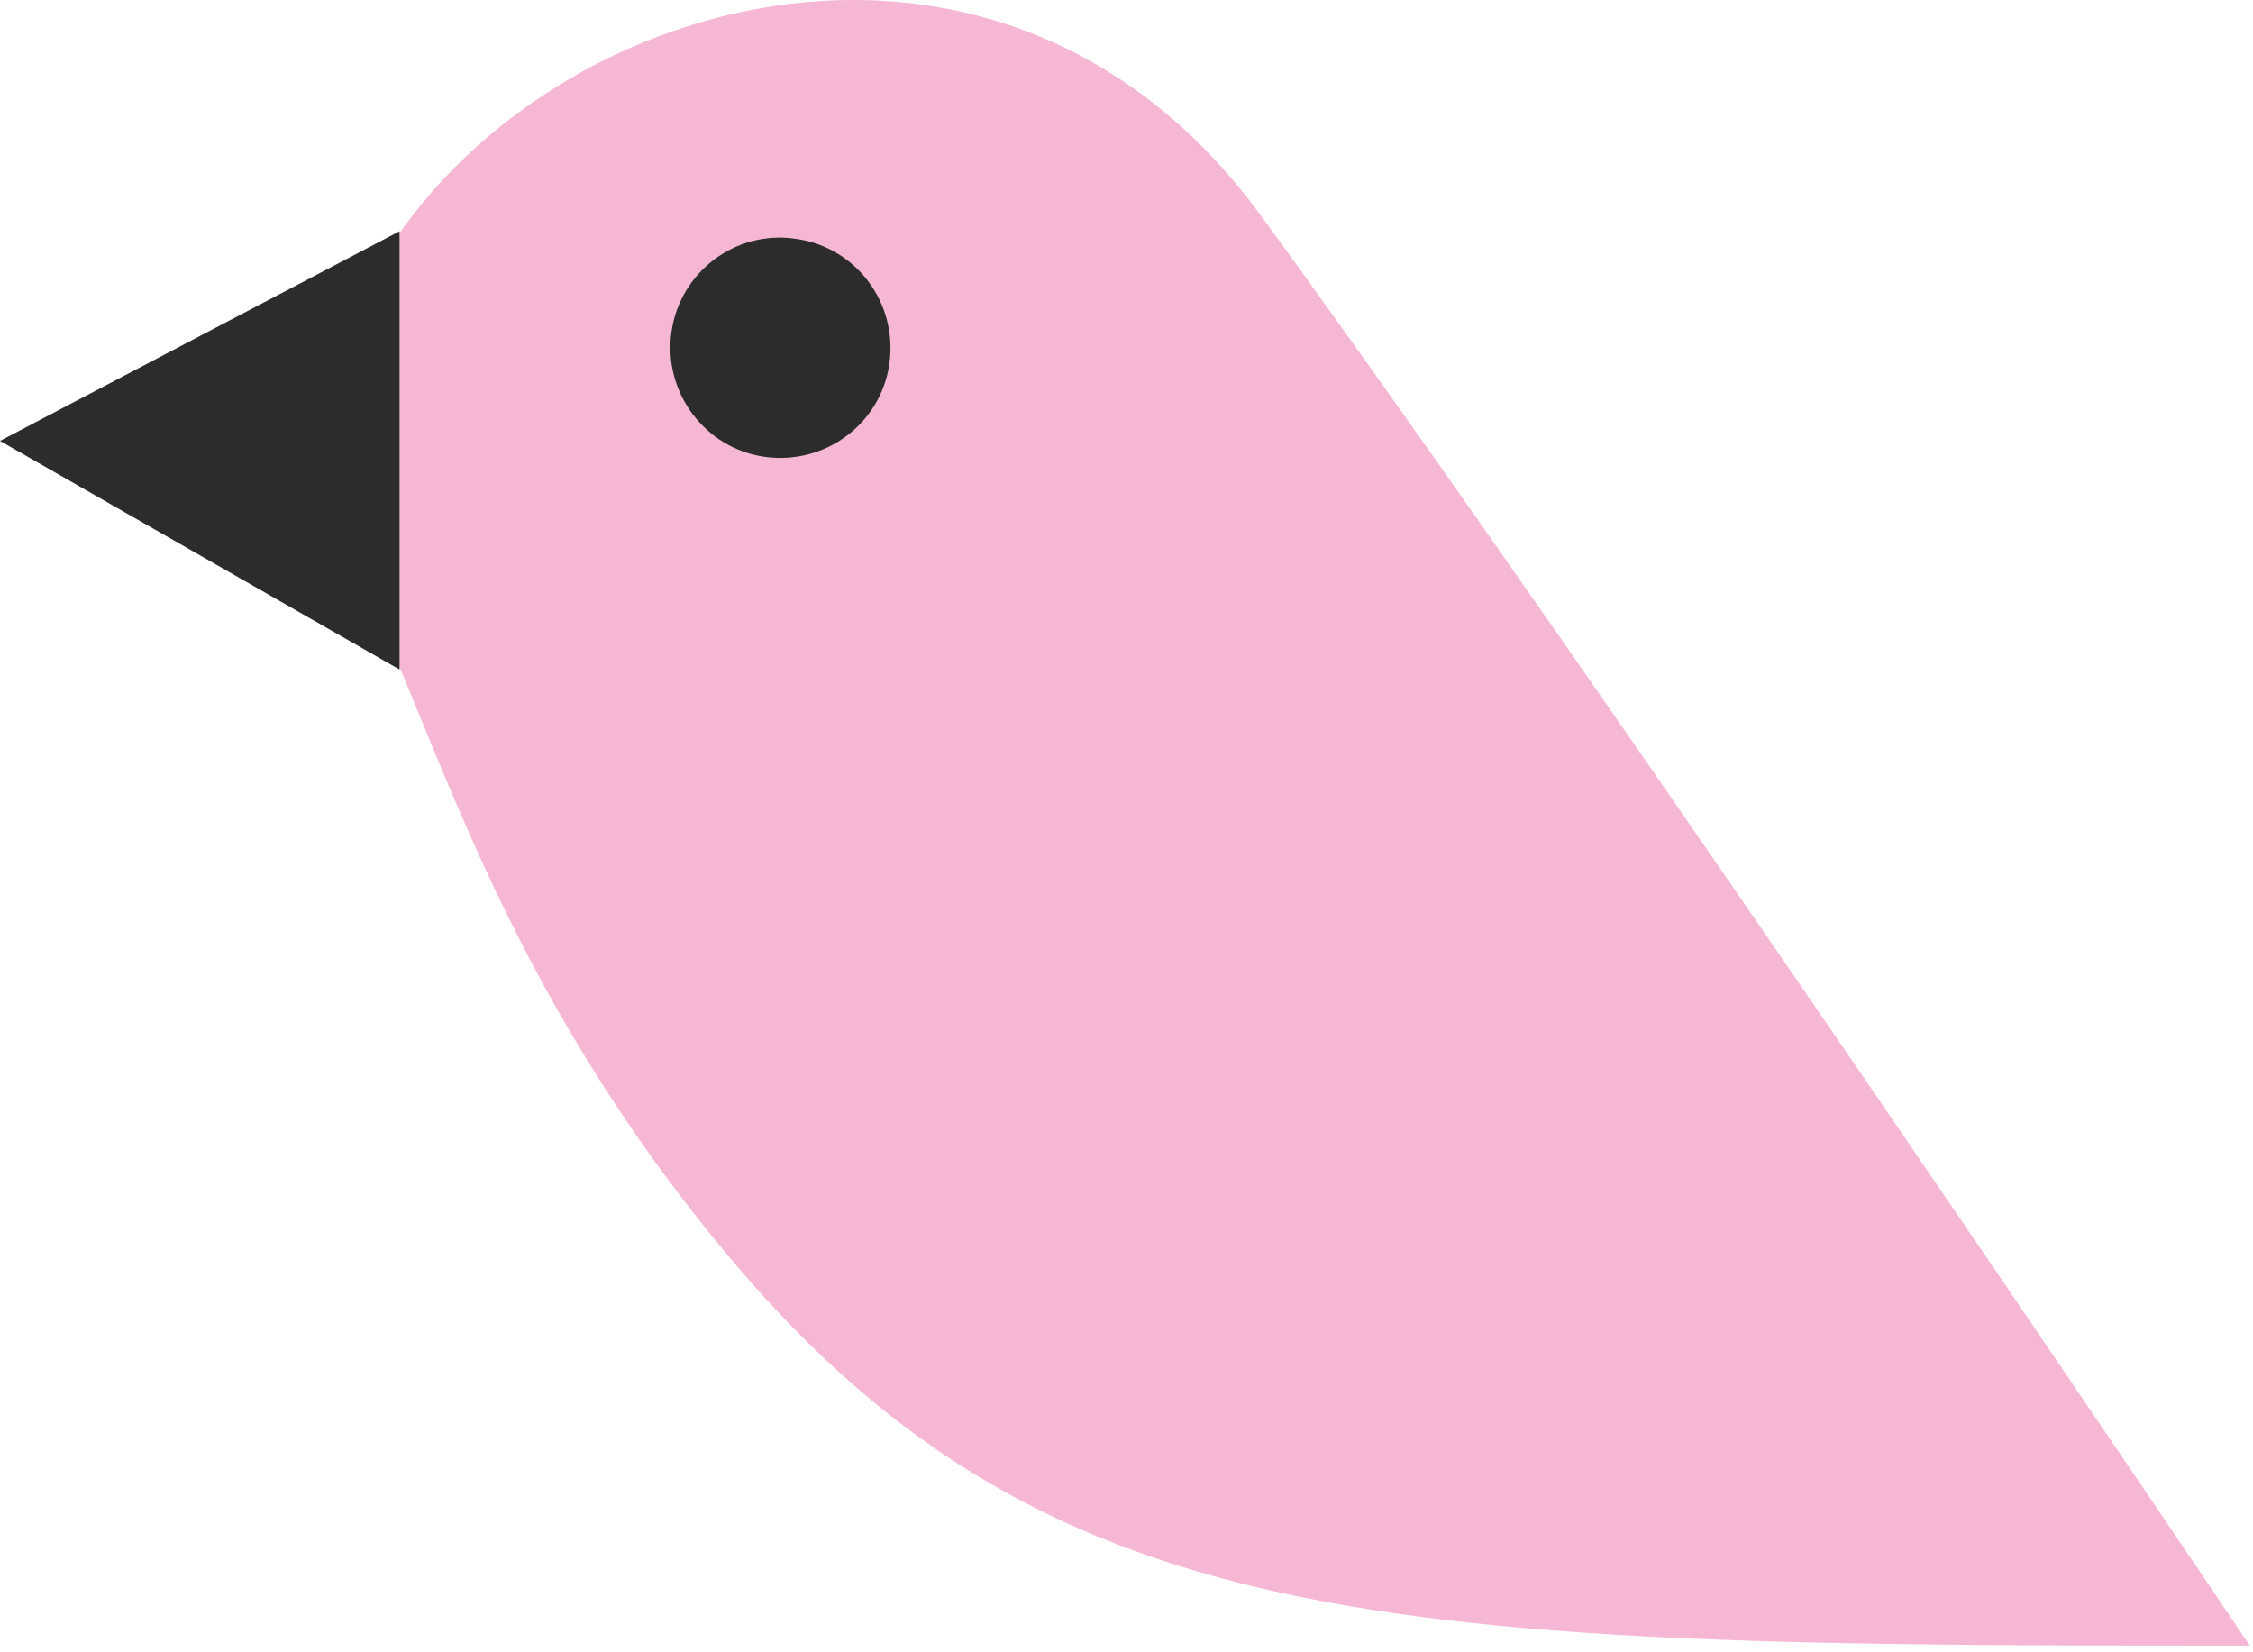 <svg width="236" height="173" viewBox="0 0 236 173" fill="none" xmlns="http://www.w3.org/2000/svg">
<path fill-rule="evenodd" clip-rule="evenodd" d="M235.667 172.372C235.667 172.372 166.923 70.289 131.993 22.471C103.429 -16.517 51.314 0.749 37.311 32.416L36.515 58.355C45.108 74.108 50.757 100.206 74.786 129.725C108.999 171.894 145.679 172.372 235.667 172.372Z" fill="#F5B7D4"/>
<path fill-rule="evenodd" clip-rule="evenodd" d="M41.851 24.22L0 46.18L41.851 70.129V24.22Z" fill="#2C2C2C"/>
<path d="M70.33 34.802C71.205 28.517 77.013 24.061 83.379 25.016C89.664 25.891 94.04 31.699 93.165 38.065C92.29 44.35 86.482 48.726 80.117 47.851C73.831 46.976 69.455 41.088 70.33 34.802Z" fill="#2C2C2C"/>
</svg>
